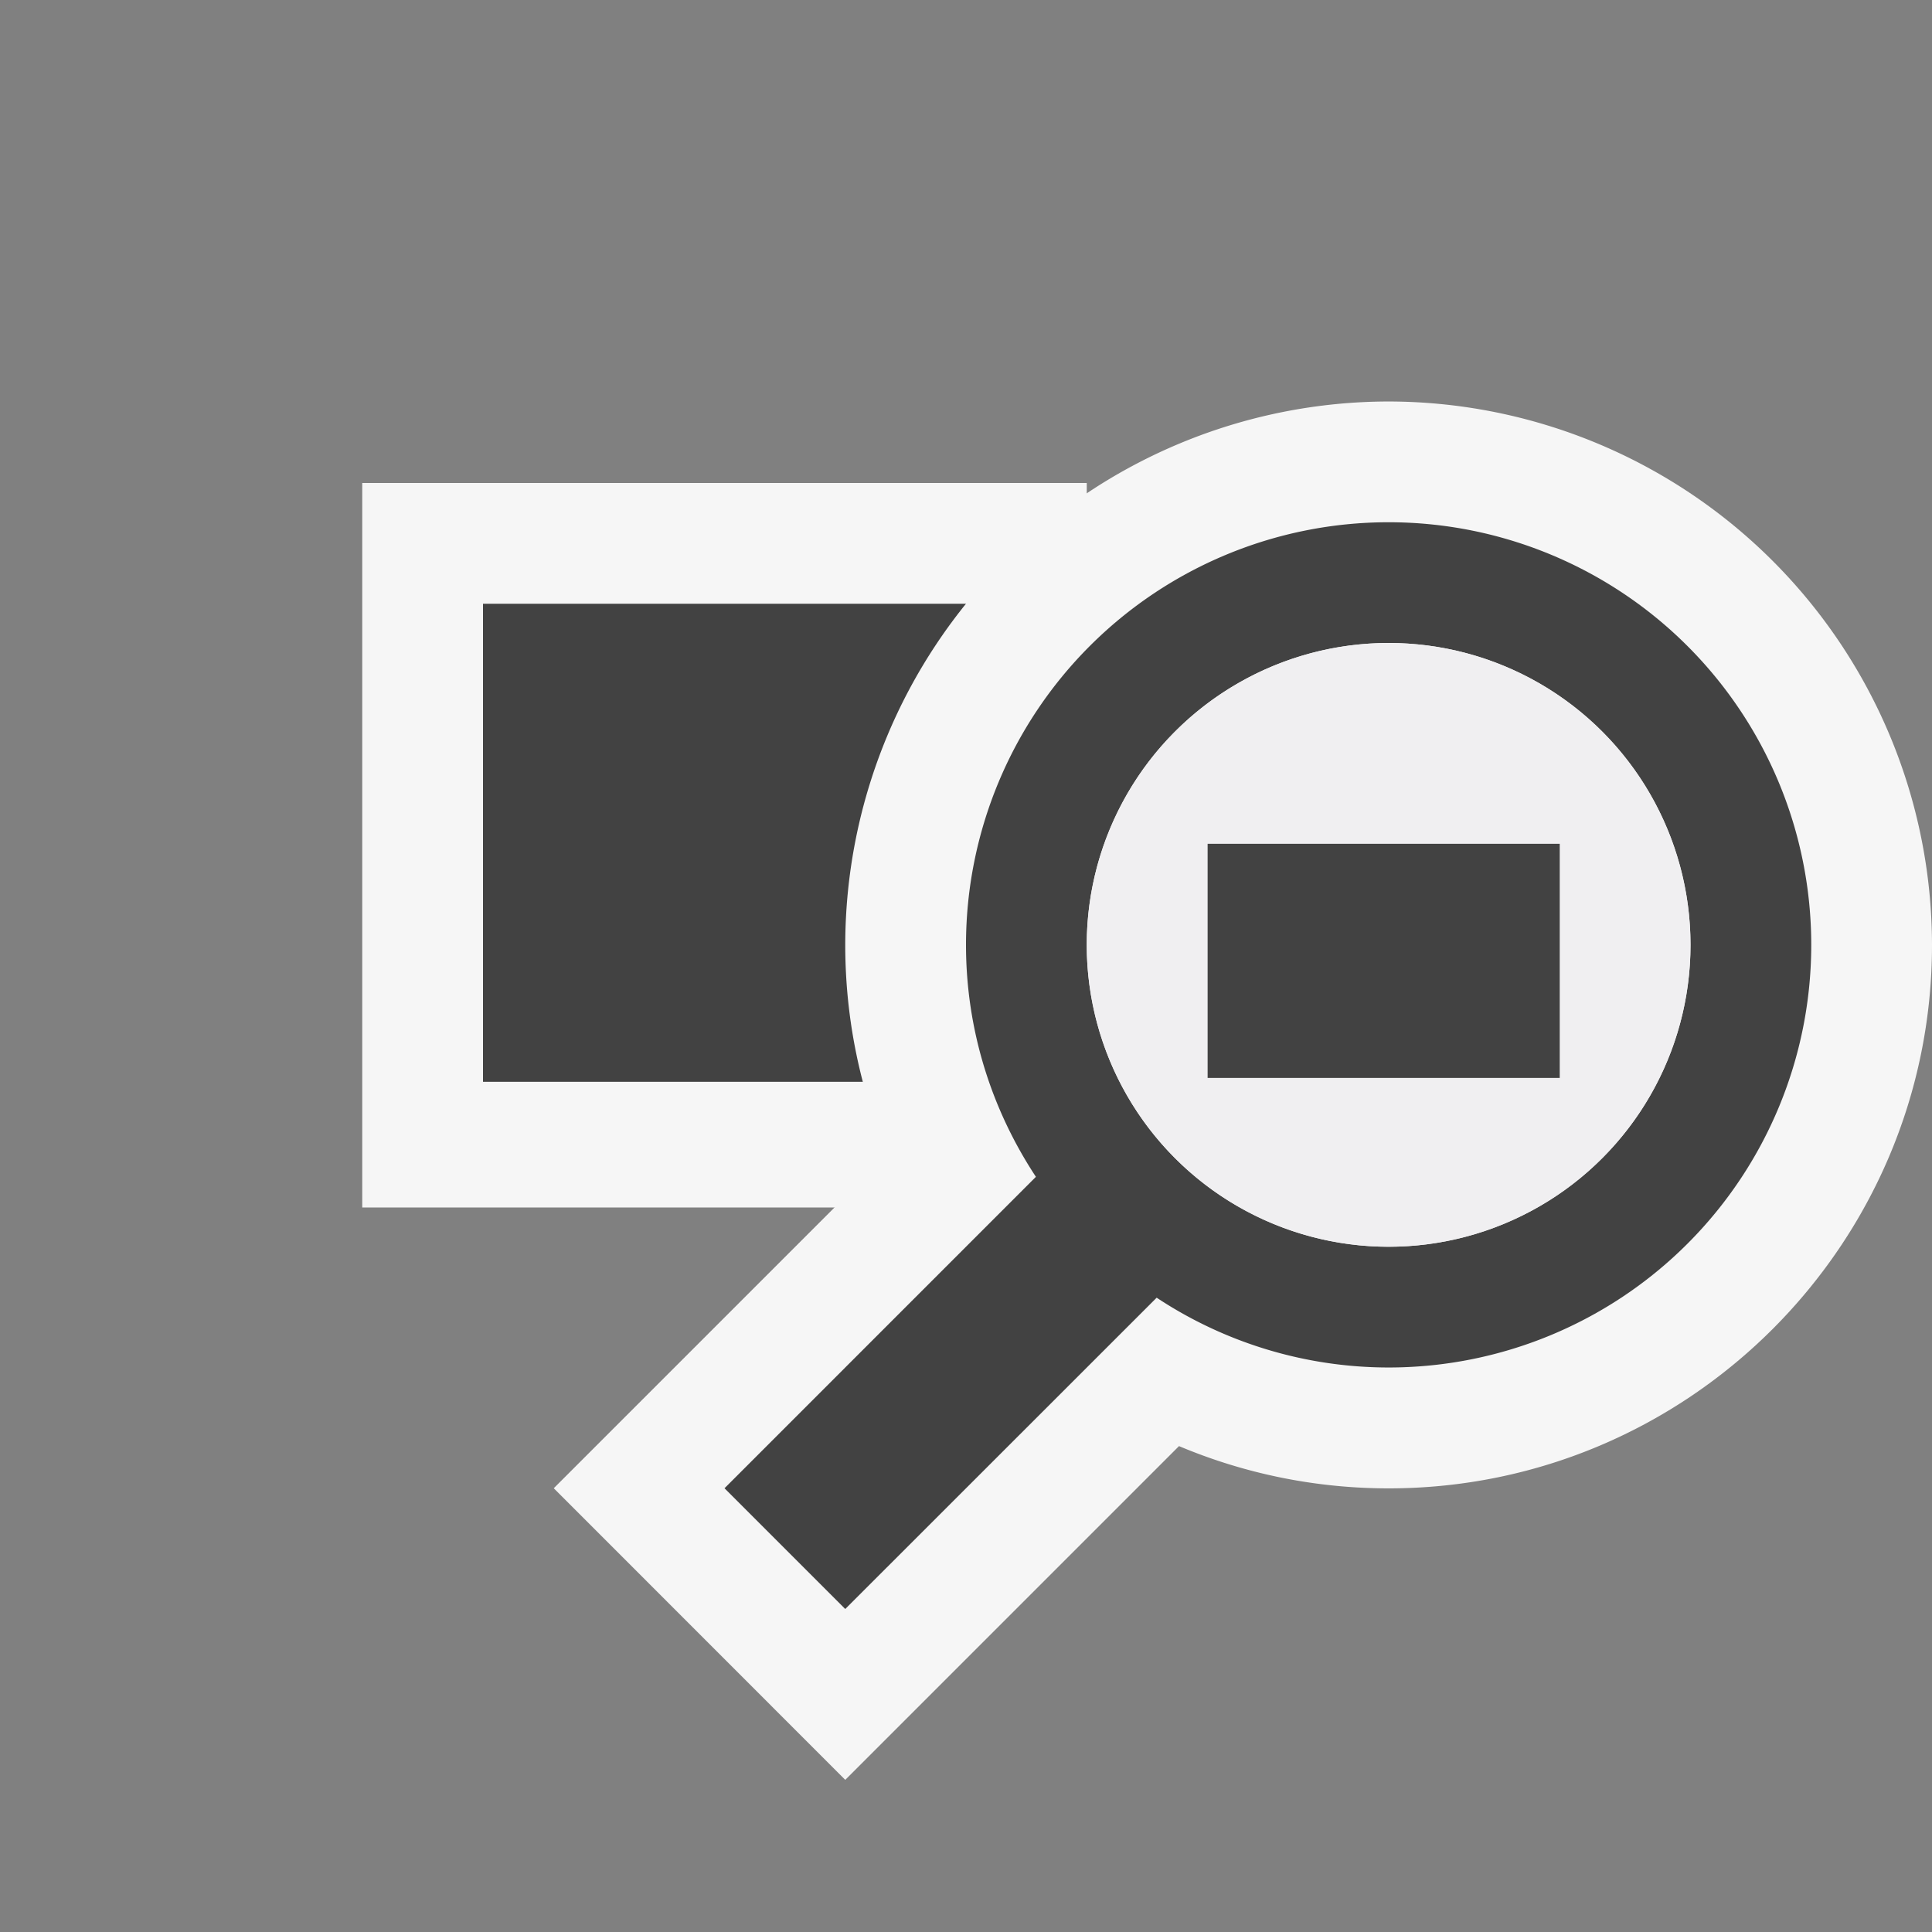 <svg xmlns="http://www.w3.org/2000/svg" viewBox="0 0 16 16"><rect x="0" y="0" width="16" height="16" fill="#808080" stroke="none"/><style>.st0{fill:#f0eff1}.st1{fill:#f6f6f6}.st2{fill:#424242}</style><g id="outline"><circle class="st0" cx="9.5" cy="7.5" r="2.5"/><path class="st1" d="M3 4h6v6H3z"/></g><g id="icon_x5F_bg"><path class="st2" d="M4 5h6v3.959H4z"/><path class="st1" d="M11.5 3.325a4.505 4.505 0 0 0-4.5 4.5c0 .615.125 1.202.35 1.736l-2.764 2.764L7 14.74l2.764-2.764c.535.225 1.121.35 1.736.35 2.481 0 4.5-2.019 4.5-4.5a4.506 4.506 0 0 0-4.5-4.501z"/><path class="st2" d="M11.5 4.325a3.5 3.5 0 0 0-3.5 3.5c0 .71.215 1.369.579 1.921L6 12.325l1 1 2.579-2.578a3.485 3.485 0 0 0 1.921.578 3.5 3.5 0 1 0 0-7zm0 6a2.5 2.5 0 1 1 0-5 2.5 2.5 0 0 1 0 5z"/><circle class="st0" cx="11.5" cy="7.825" r="2.5"/><path class="st2" d="M10.001 6.988h2.916v1.939h-2.916z"/></g></svg>